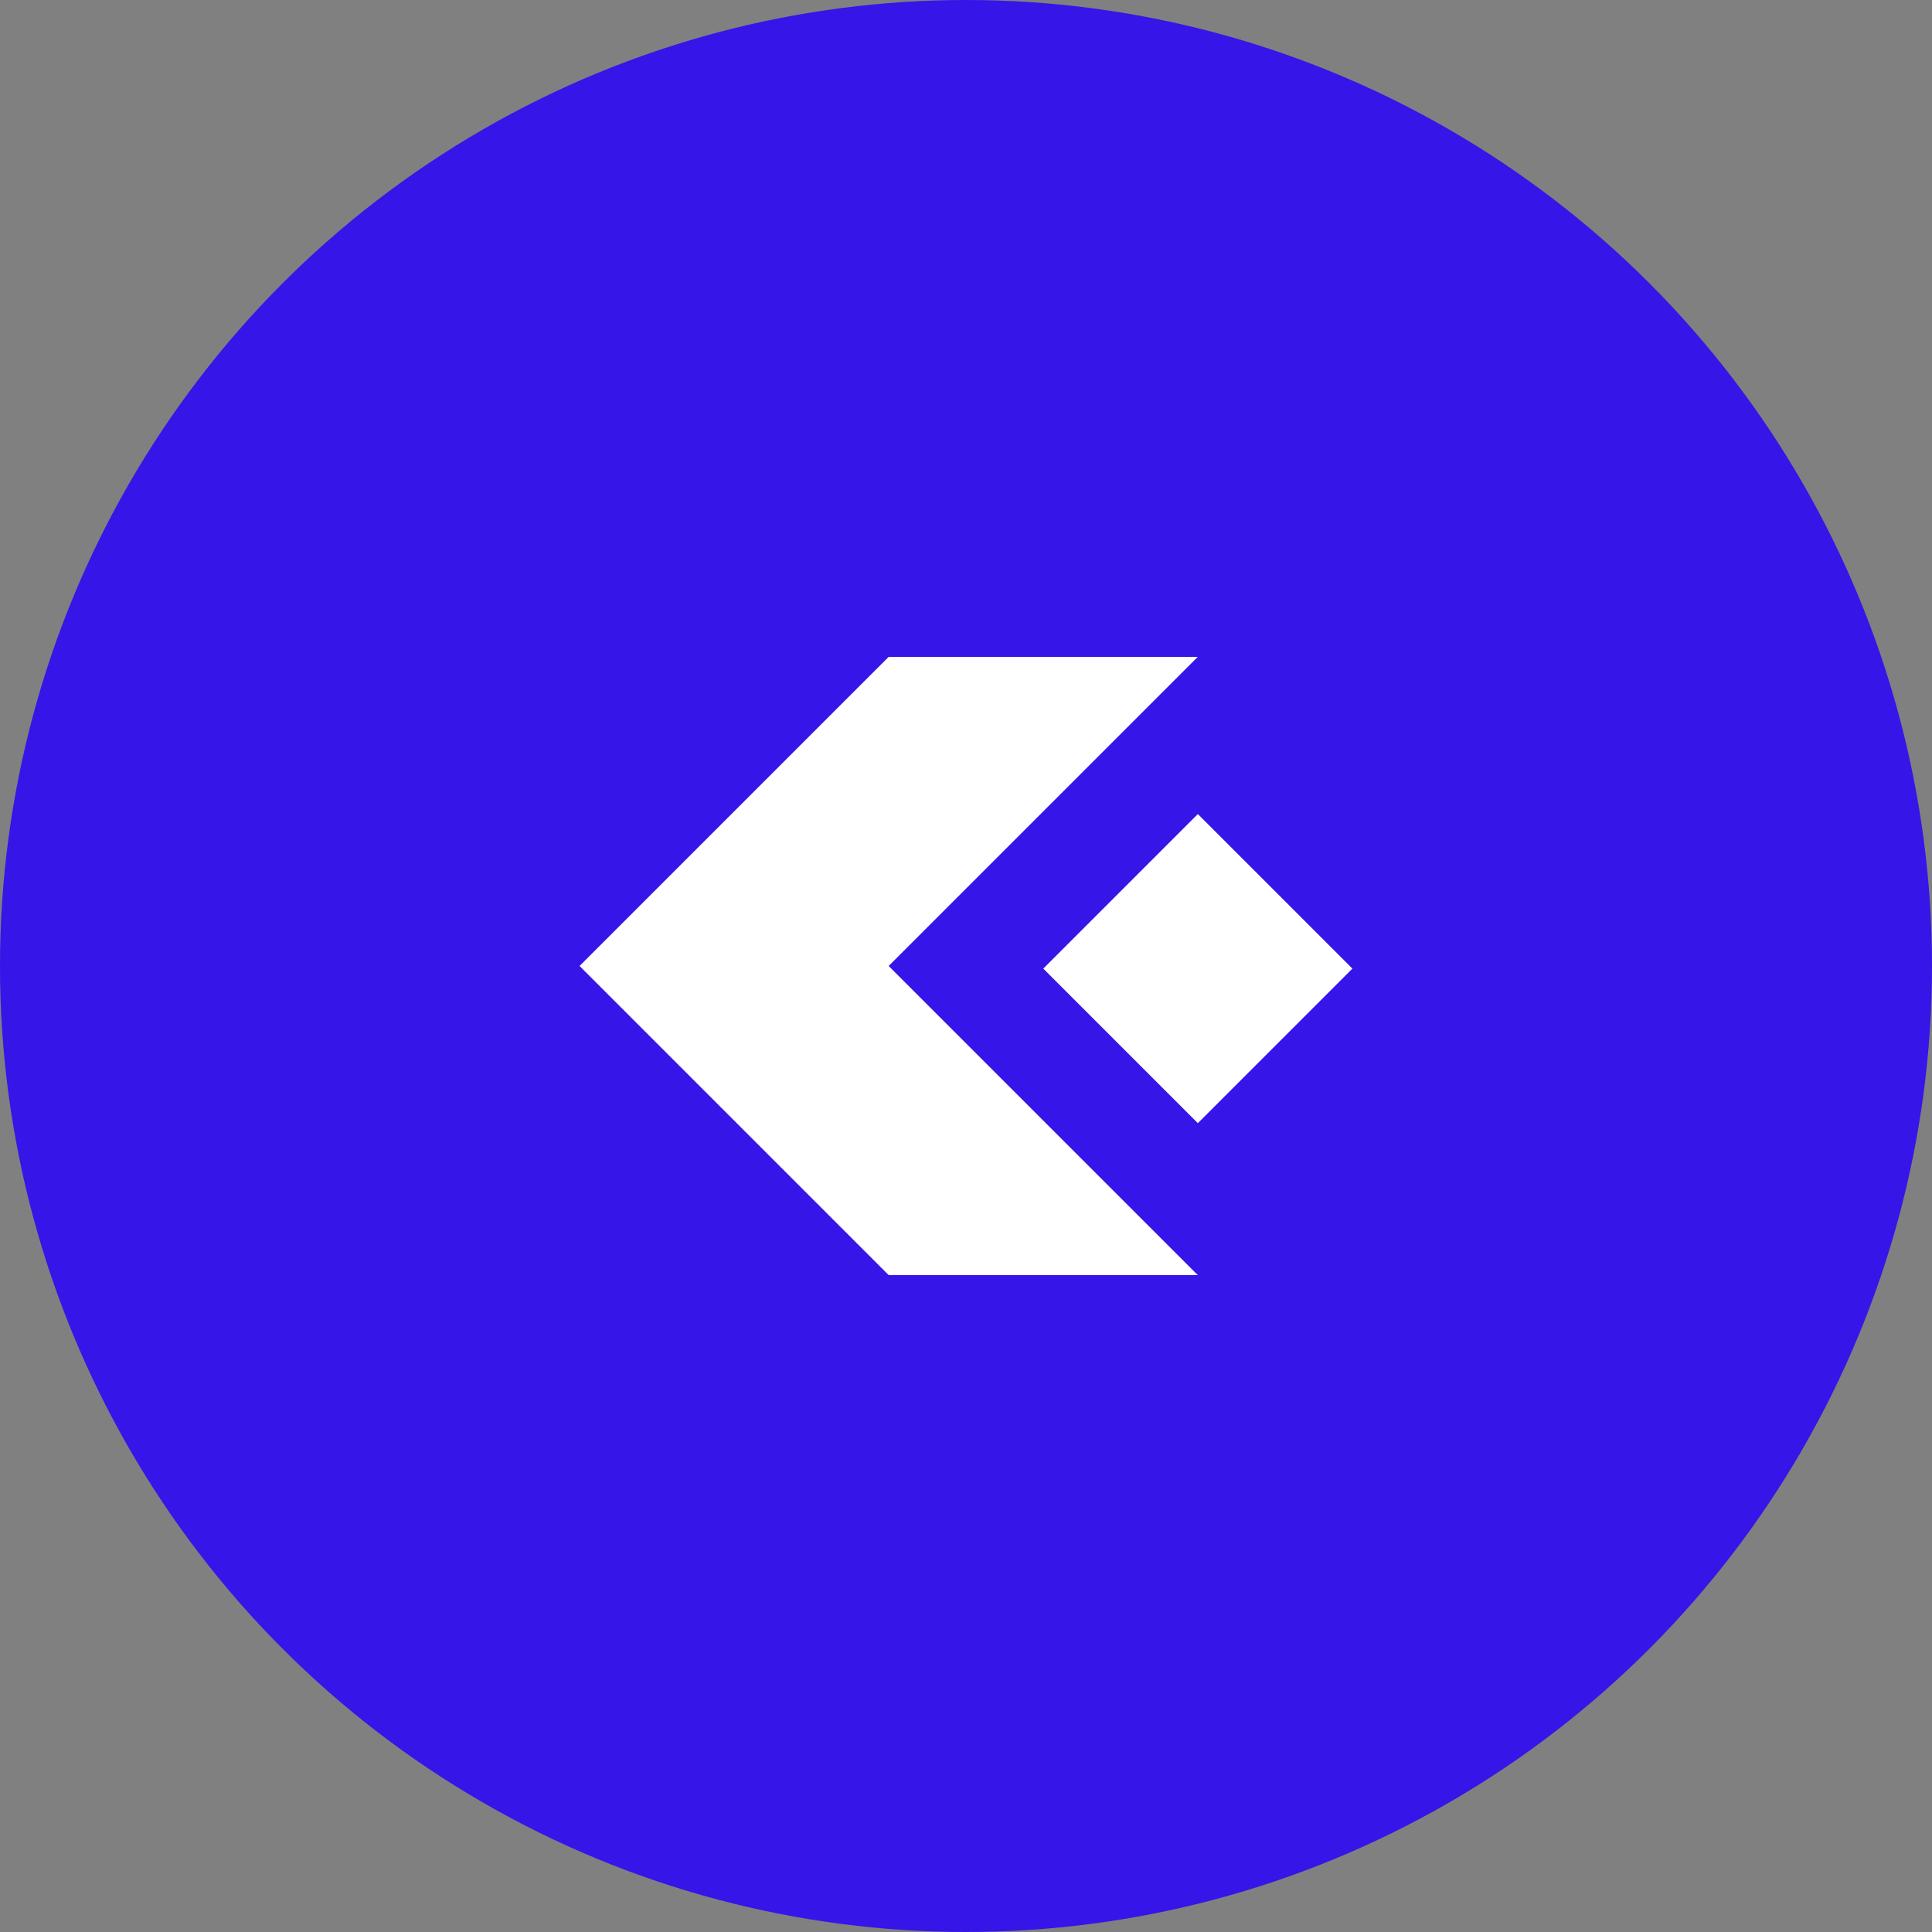 <svg height="100" viewBox="0 0 100 100" width="100" xmlns="http://www.w3.org/2000/svg"><rect x="0" y="0" width="100" height="100" fill="#808080" stroke="none"/><circle cx="50" cy="50" fill="#3515e8" r="50"/><g fill="#fff"><path d="m27.759 17.558 8-8 8 8-8 8z" transform="translate(26.241 32.577)"/><path d="m17.206 32.705-8-8-8-8h16l8 8 8 8zm-16-16 8-8 8 8zm8-8 8-8 8 8-8 8zm8-8h16l-8 8z" transform="translate(28.792 33.294)"/></g></svg>